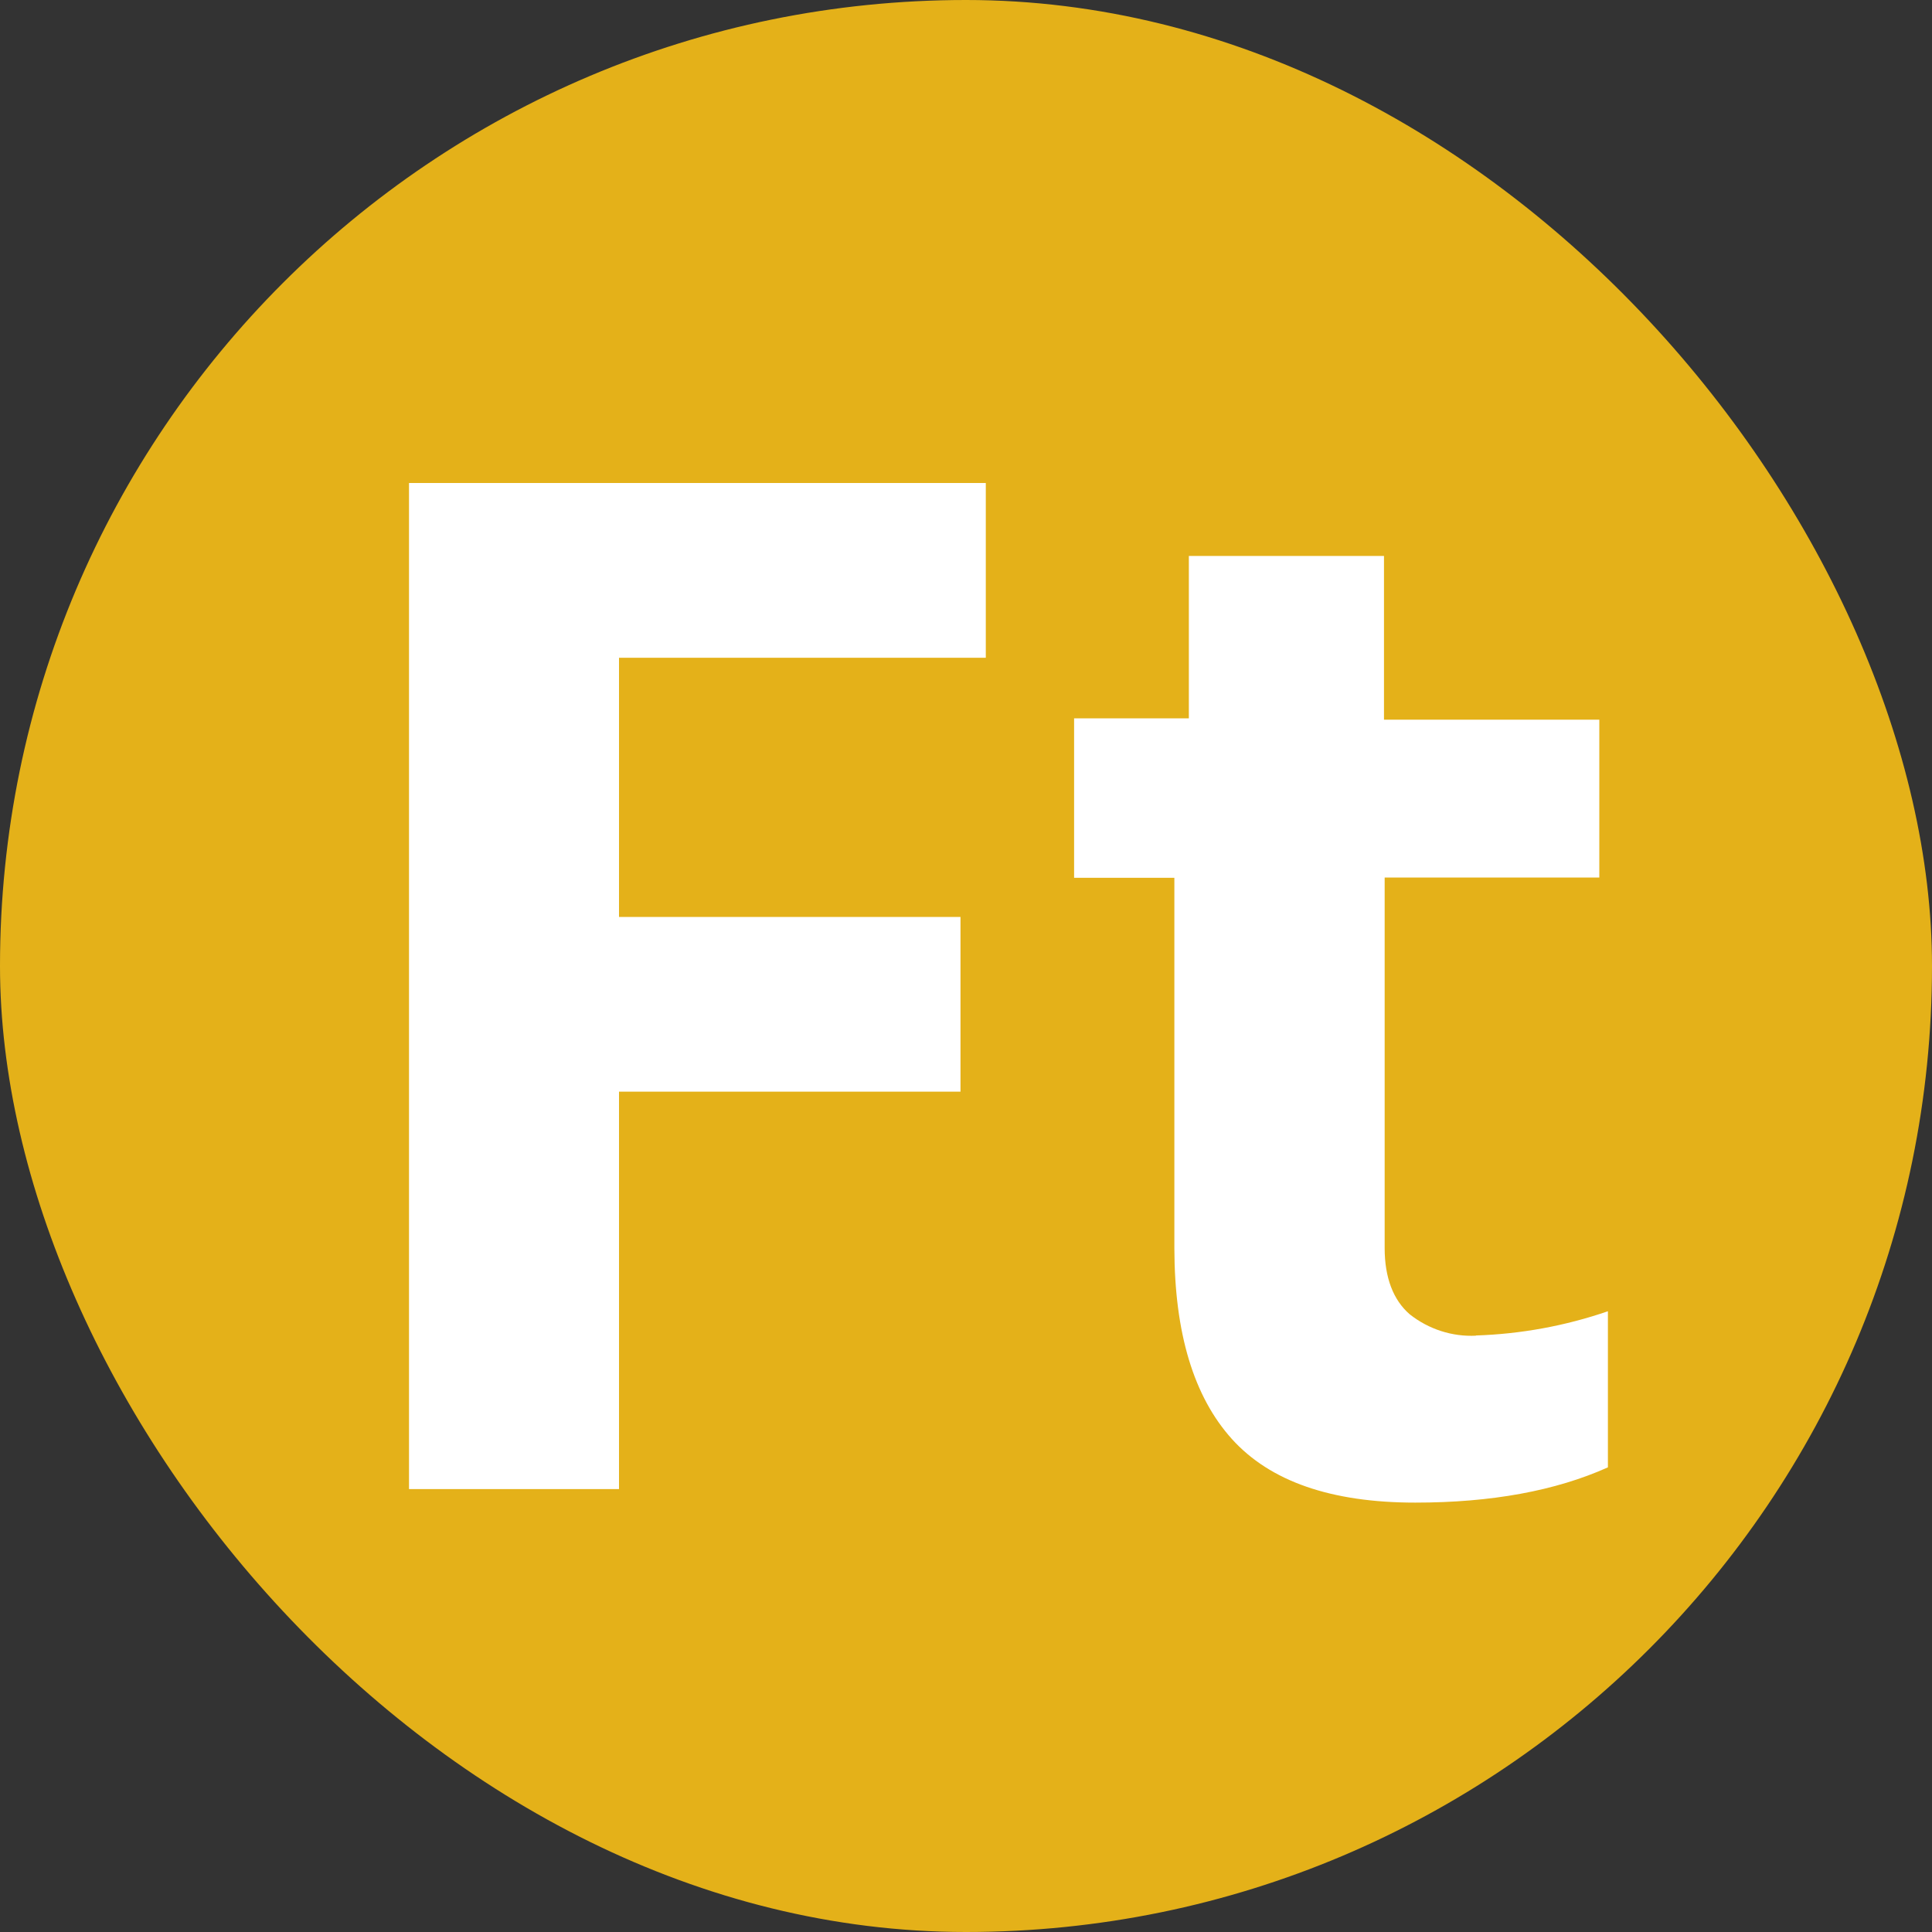 <svg width="20" height="20" viewBox="0 0 20 20" fill="none" xmlns="http://www.w3.org/2000/svg">
<rect x="0" y="0" width="20" height="20" fill="#333333" stroke="none"/>
<rect width="20" height="20" rx="10" fill="#E4B119"/>
<g clip-path="url(#clip0_18825_61430)">
<path d="M6.408 15.415H4.234V5H10.205V6.809H6.408V9.492H9.943V11.301H6.408V15.415ZM15.276 13.825C15.742 13.81 16.203 13.726 16.645 13.574V15.19C16.103 15.433 15.438 15.555 14.651 15.555C13.78 15.555 13.148 15.335 12.752 14.896C12.357 14.457 12.159 13.8 12.157 12.925V9.087H11.119V7.436H12.307V5.755H14.327V7.45H16.556V9.084H14.334V12.922C14.334 13.225 14.423 13.459 14.594 13.606C14.789 13.76 15.032 13.839 15.28 13.827L15.276 13.825Z" fill="white"/>
</g>
<defs>
<clipPath id="clip0_18825_61430">
<rect width="12.41" height="10.56" fill="white" transform="translate(4.234 5)"/>
</clipPath>
</defs>
</svg>

